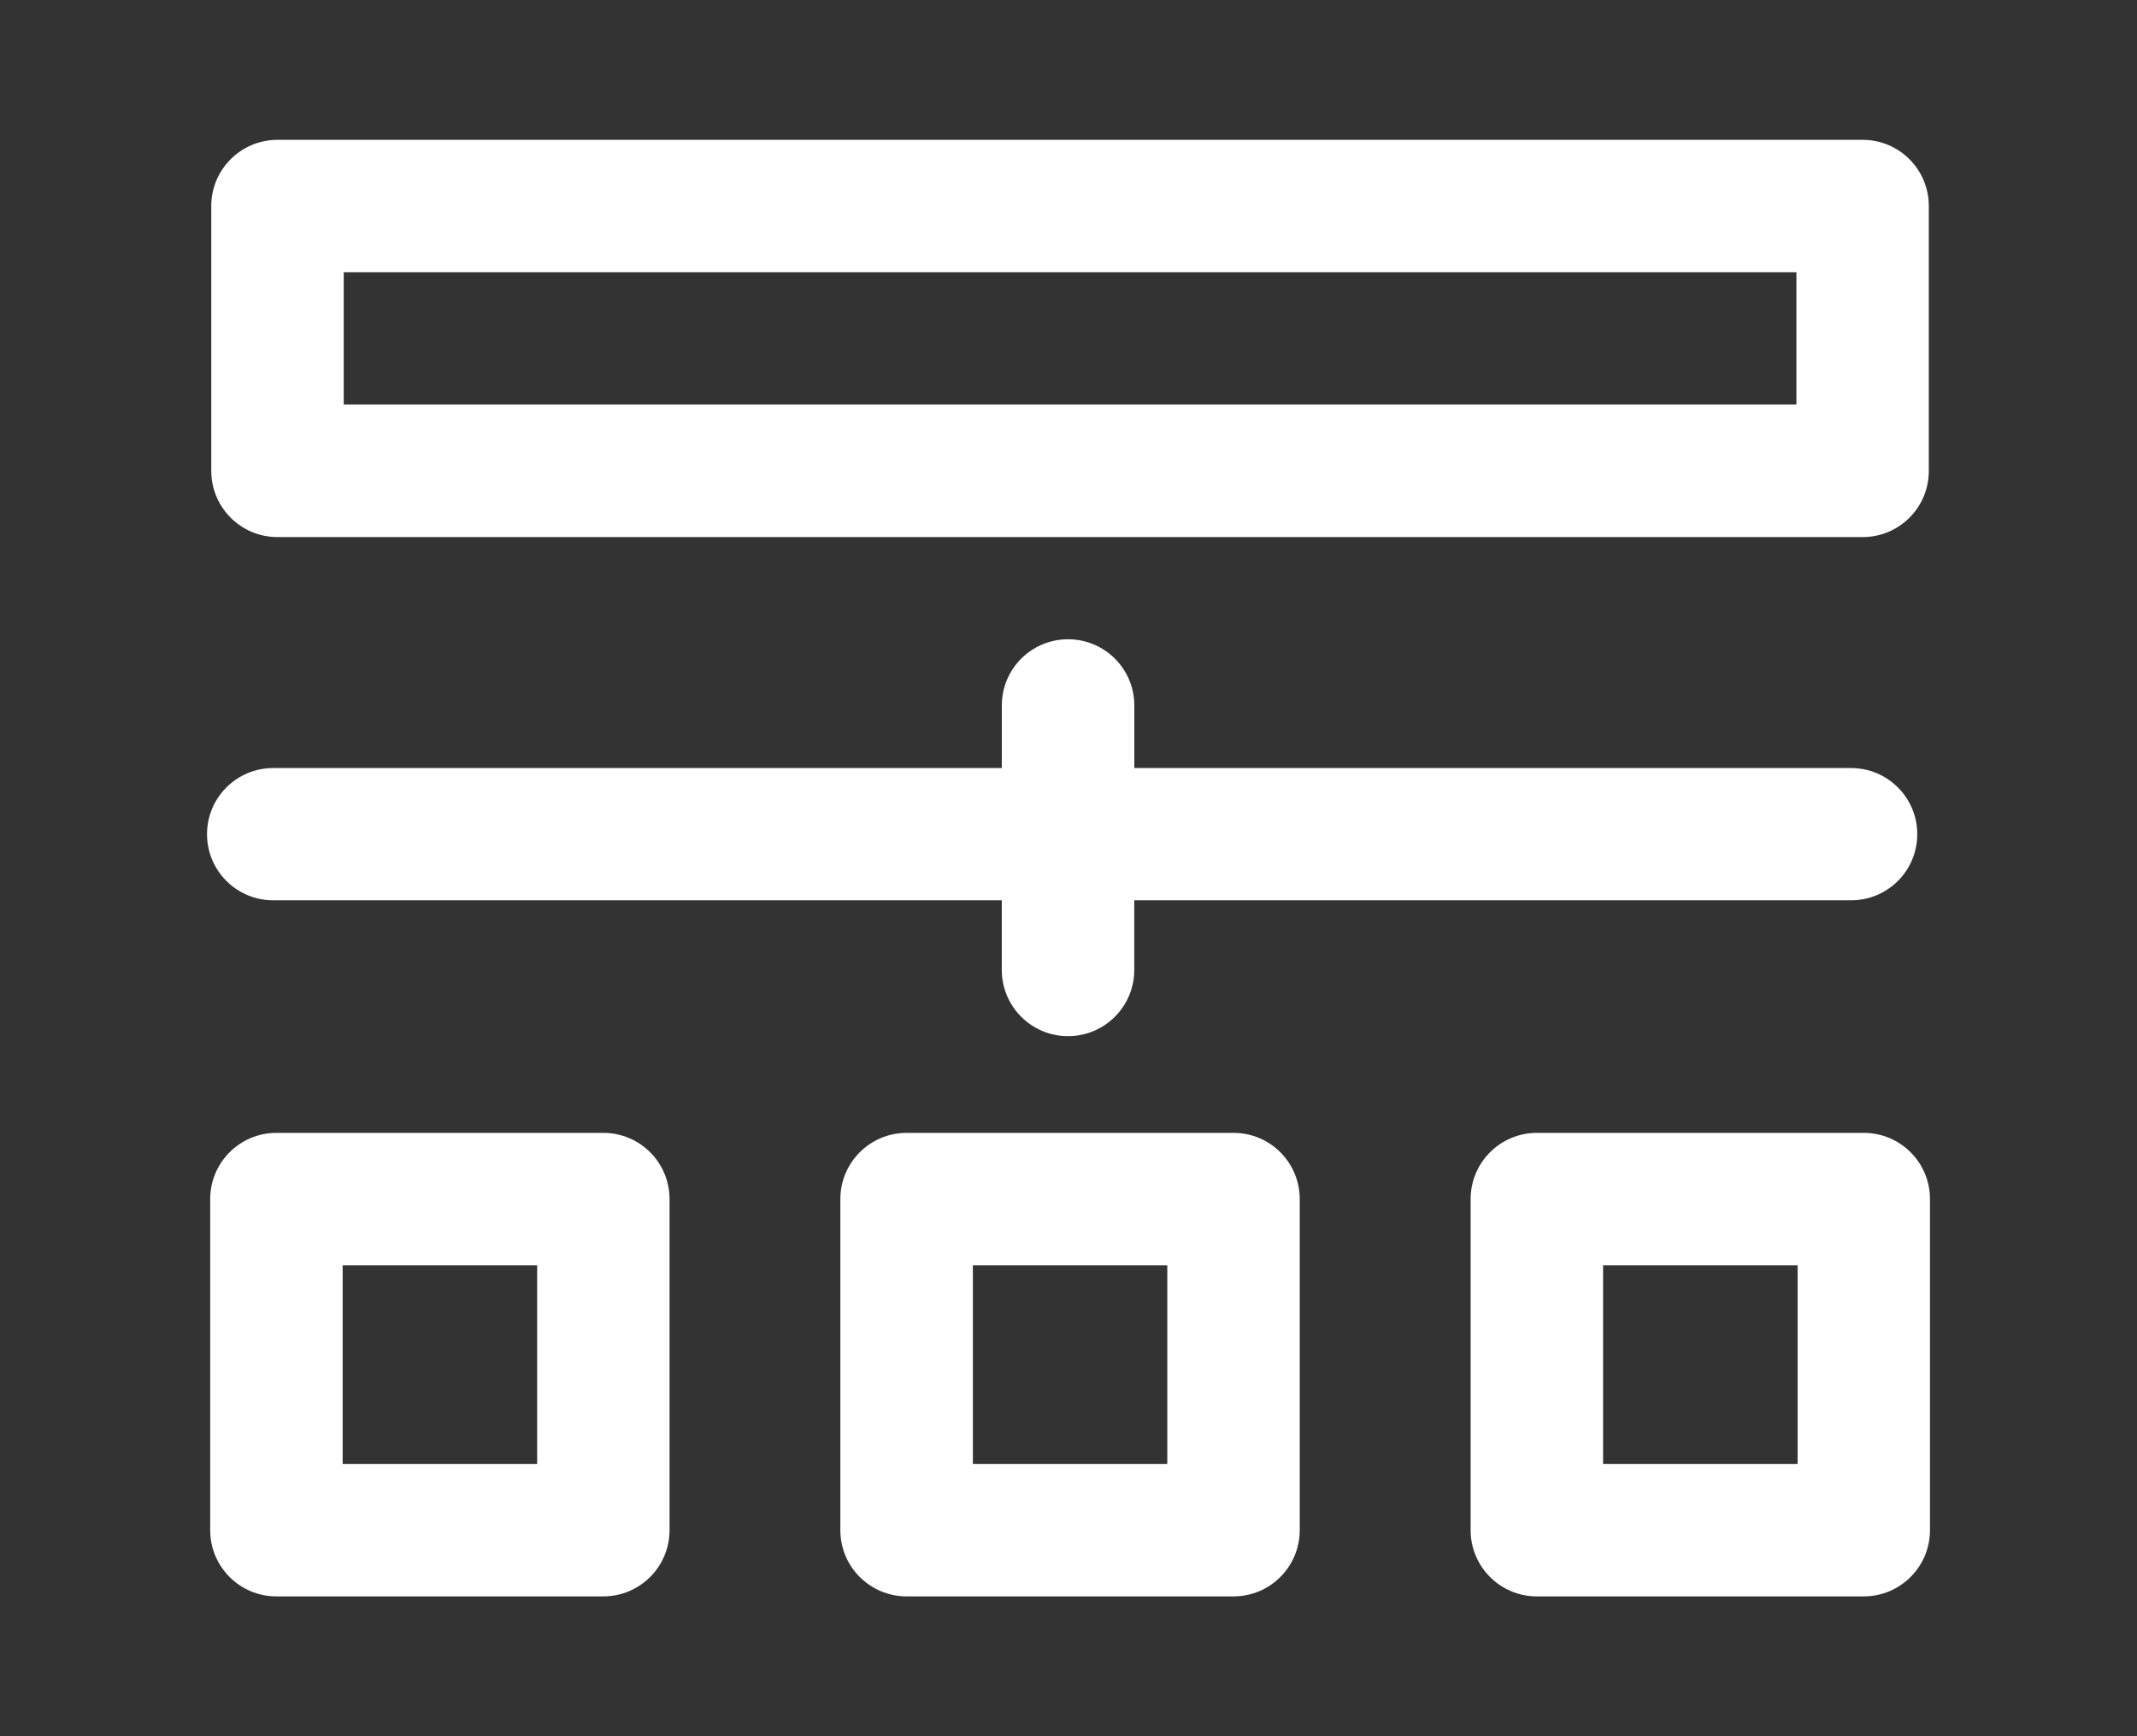 <?xml version="1.0" encoding="utf-8"?>
<!-- Generator: Adobe Illustrator 16.0.0, SVG Export Plug-In . SVG Version: 6.00 Build 0)  -->
<!DOCTYPE svg PUBLIC "-//W3C//DTD SVG 1.1//EN" "http://www.w3.org/Graphics/SVG/1.1/DTD/svg11.dtd">
<svg version="1.1" id="图层_1" xmlns="http://www.w3.org/2000/svg" xmlns:xlink="http://www.w3.org/1999/xlink" x="0px" y="0px"
	 width="64px" height="52px" viewBox="0 0 64 52" enable-background="new 0 0 64 52" xml:space="preserve">
<rect x="0" y="0" width="64" height="52" fill="#333333" stroke="none"/>
<path fill="#FFFFFF" d="M8.312,16.086h47.471c1.098,0,1.982-0.888,1.982-1.982V6.17c0-1.094-0.885-1.982-1.982-1.982H8.312
	c-1.097,0-1.985,0.888-1.985,1.982v7.934C6.327,15.198,7.215,16.086,8.312,16.086 M10.294,8.152h43.506v3.966H10.294V8.152z
	 M8.182,26.964h21.82v2.083c0,1.099,0.889,1.986,1.984,1.986c1.096,0,1.984-0.888,1.984-1.986v-2.083h21.467
	c1.096,0,1.982-0.885,1.982-1.981c0-1.093-0.887-1.98-1.982-1.98H33.971v-1.875c0-1.096-0.889-1.982-1.984-1.982
	c-1.095,0-1.984,0.887-1.984,1.982v1.875H8.182c-1.095,0-1.982,0.888-1.982,1.98C6.2,26.079,7.087,26.964,8.182,26.964 M18.07,33.93
	H8.277c-1.095,0-1.982,0.888-1.982,1.985v9.914c0,1.095,0.888,1.983,1.982,1.983h9.793c1.094,0,1.982-0.889,1.982-1.983v-9.914
	C20.052,34.817,19.164,33.93,18.07,33.93 M16.087,43.848h-5.825v-5.951h5.825V43.848z M36.943,33.93h-9.79
	c-1.097,0-1.986,0.888-1.986,1.985v9.914c0,1.095,0.889,1.983,1.986,1.983h9.79c1.096,0,1.982-0.889,1.982-1.983v-9.914
	C38.926,34.817,38.039,33.93,36.943,33.93 M34.959,43.848h-5.823v-5.951h5.823V43.848z M55.818,33.93h-9.793
	c-1.094,0-1.982,0.888-1.982,1.985v9.914c0,1.095,0.889,1.983,1.982,1.983h9.793c1.094,0,1.982-0.889,1.982-1.983v-9.914
	C57.801,34.817,56.912,33.93,55.818,33.93 M53.836,43.848H48.01v-5.951h5.826V43.848z"/>
<rect x="6.2" y="4.188" fill="none" width="51.601" height="43.625"/>
</svg>
